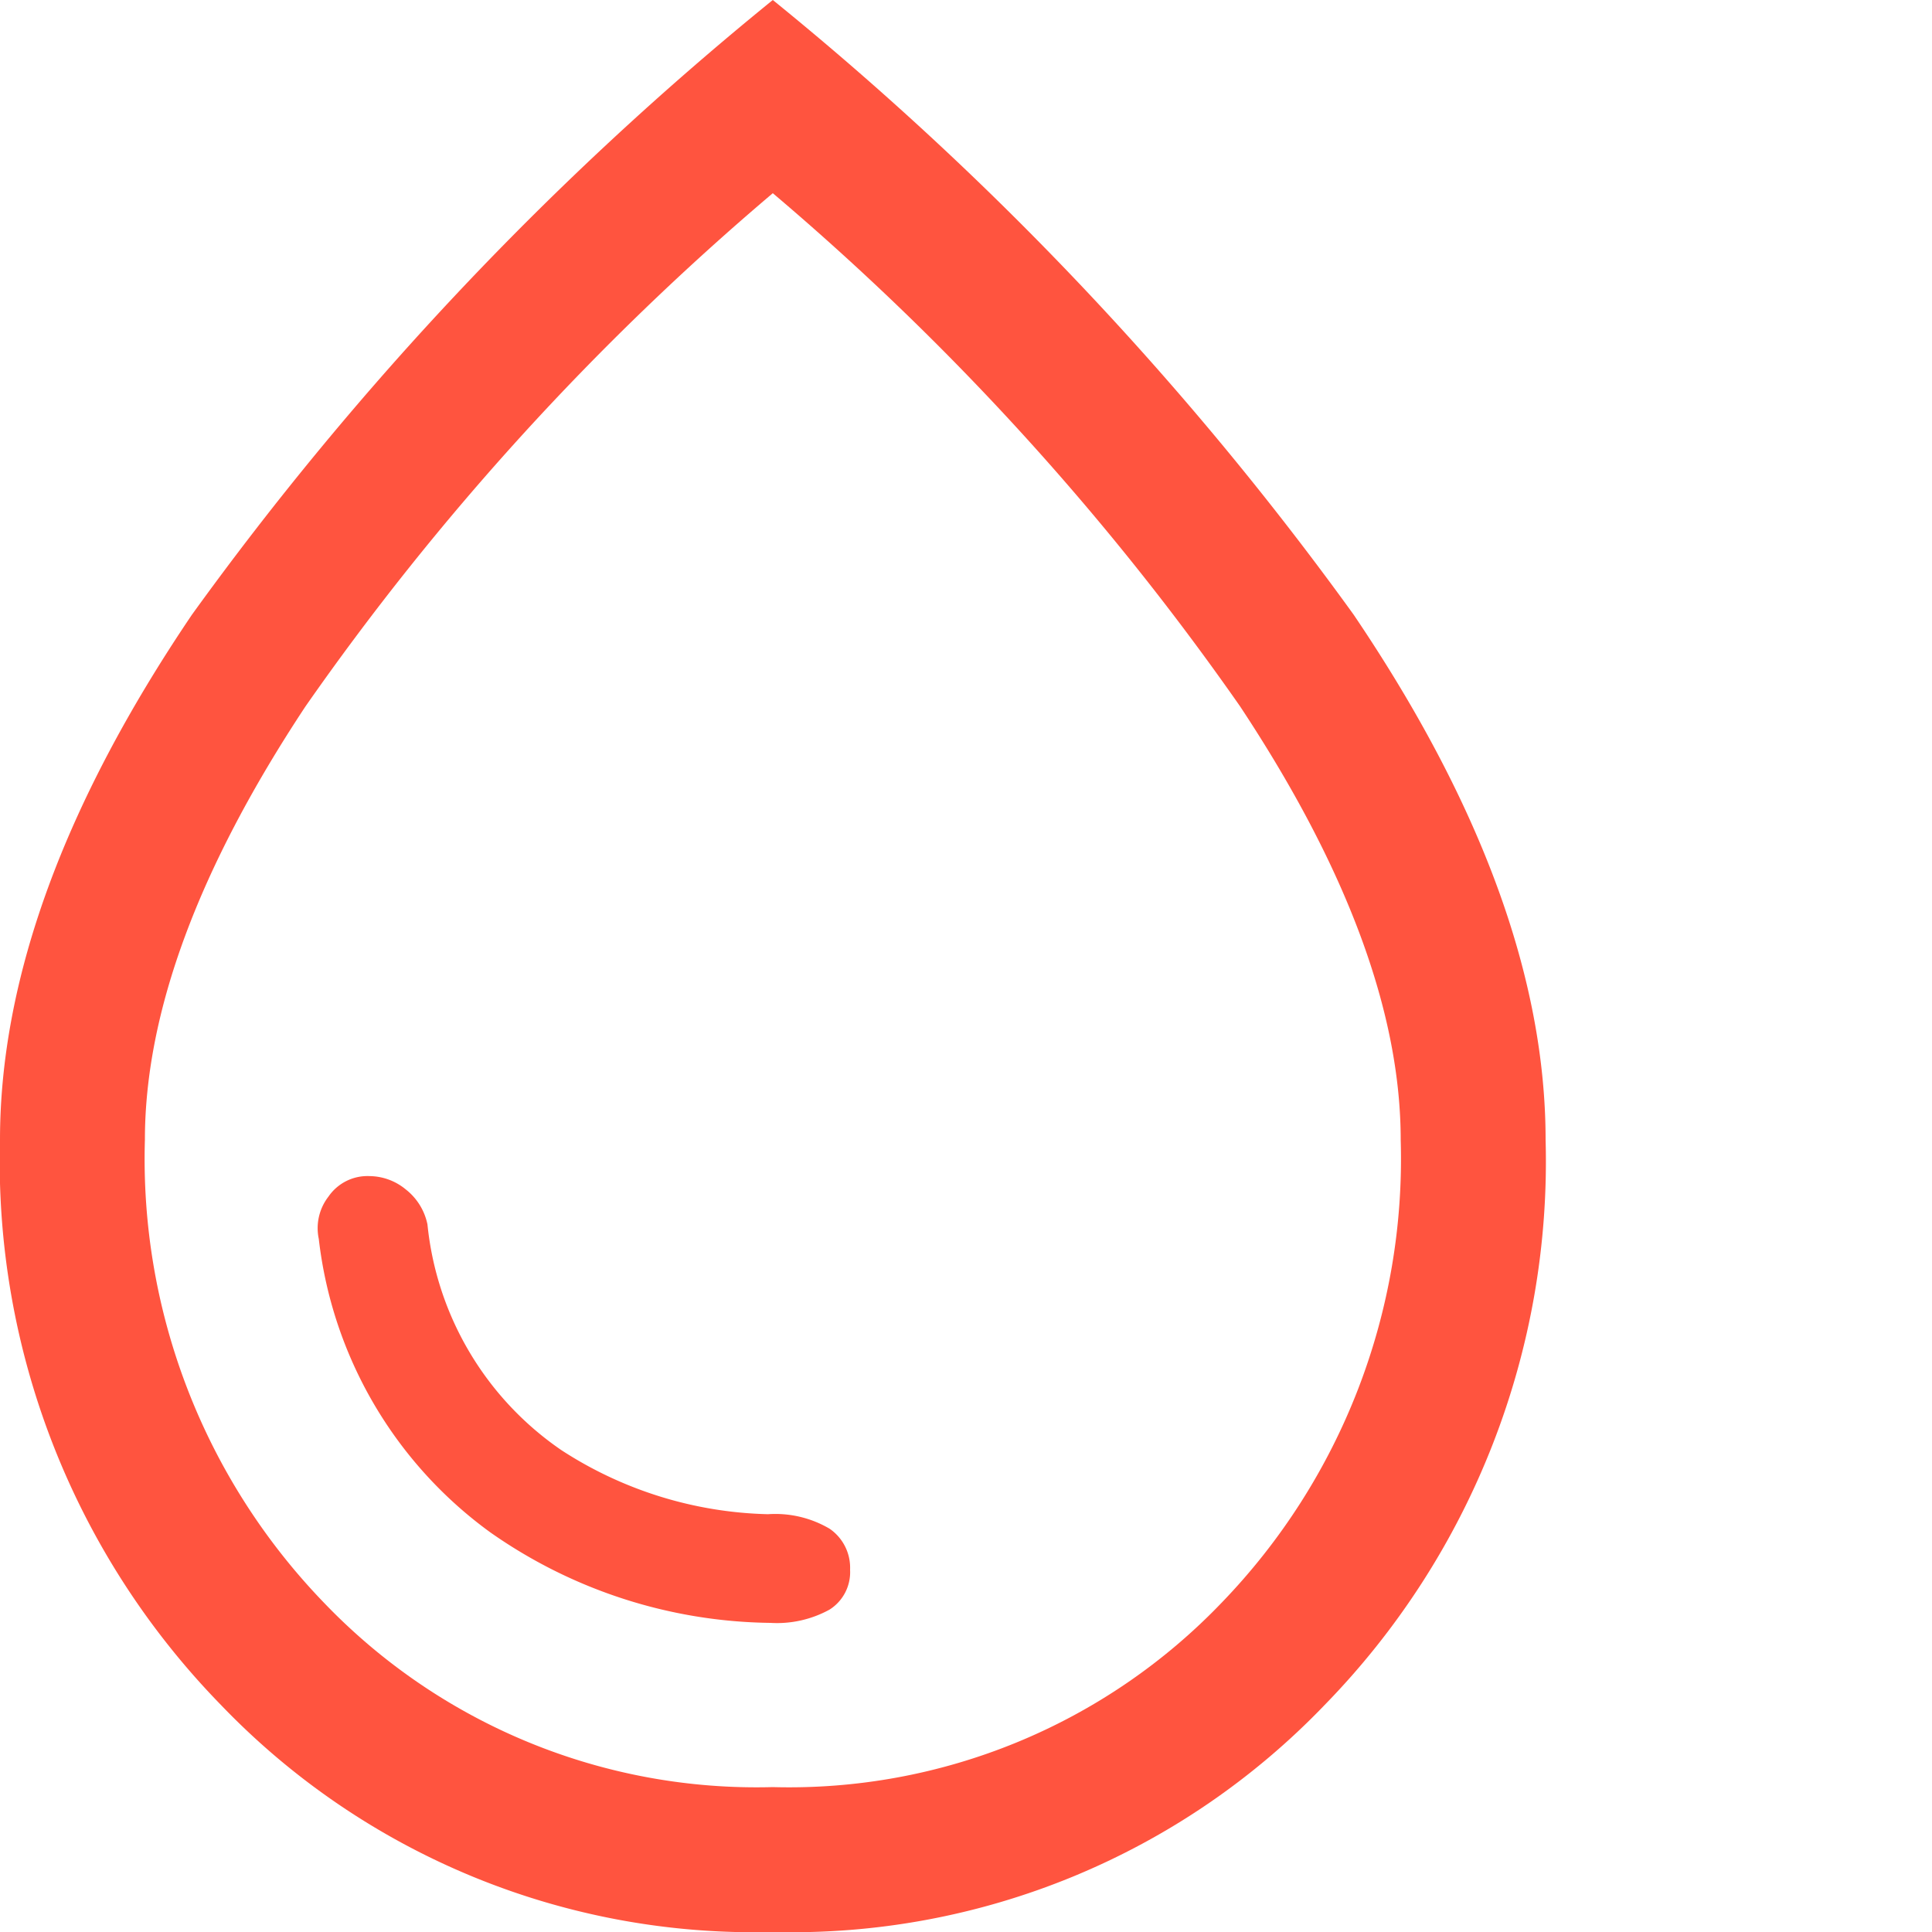 <svg xmlns="http://www.w3.org/2000/svg" width="40" height="40" viewBox="0 0 40 40"><path d="M175.95,209.6a2.261,2.261,0,0,0,1.225-.275.917.917,0,0,0,.425-.825.979.979,0,0,0-.425-.85,2.215,2.215,0,0,0-1.275-.3,8.19,8.19,0,0,1-4.275-1.325,6.445,6.445,0,0,1-2.775-4.675,1.233,1.233,0,0,0-.45-.725,1.192,1.192,0,0,0-.75-.275.979.979,0,0,0-.85.425,1.067,1.067,0,0,0-.2.875,8.742,8.742,0,0,0,3.55,6.075A10.287,10.287,0,0,0,175.95,209.6ZM176,216a15.29,15.29,0,0,1-11.425-4.7A16.11,16.11,0,0,1,160,199.6q0-5,3.975-10.875A66.487,66.487,0,0,1,176,176a66.487,66.487,0,0,1,12.025,12.725Q192,194.6,192,199.6a16.11,16.11,0,0,1-4.575,11.7A15.29,15.29,0,0,1,176,216Zm0-3a12.4,12.4,0,0,0,9.3-3.825A13.222,13.222,0,0,0,189,199.6q0-3.95-3.325-8.975A55.65,55.65,0,0,0,176,180a55.65,55.65,0,0,0-9.675,10.625Q163,195.65,163,199.6a13.222,13.222,0,0,0,3.7,9.575A12.4,12.4,0,0,0,176,213ZM176,196Z" transform="translate(-160 -176)" fill="#ff543f"/></svg>